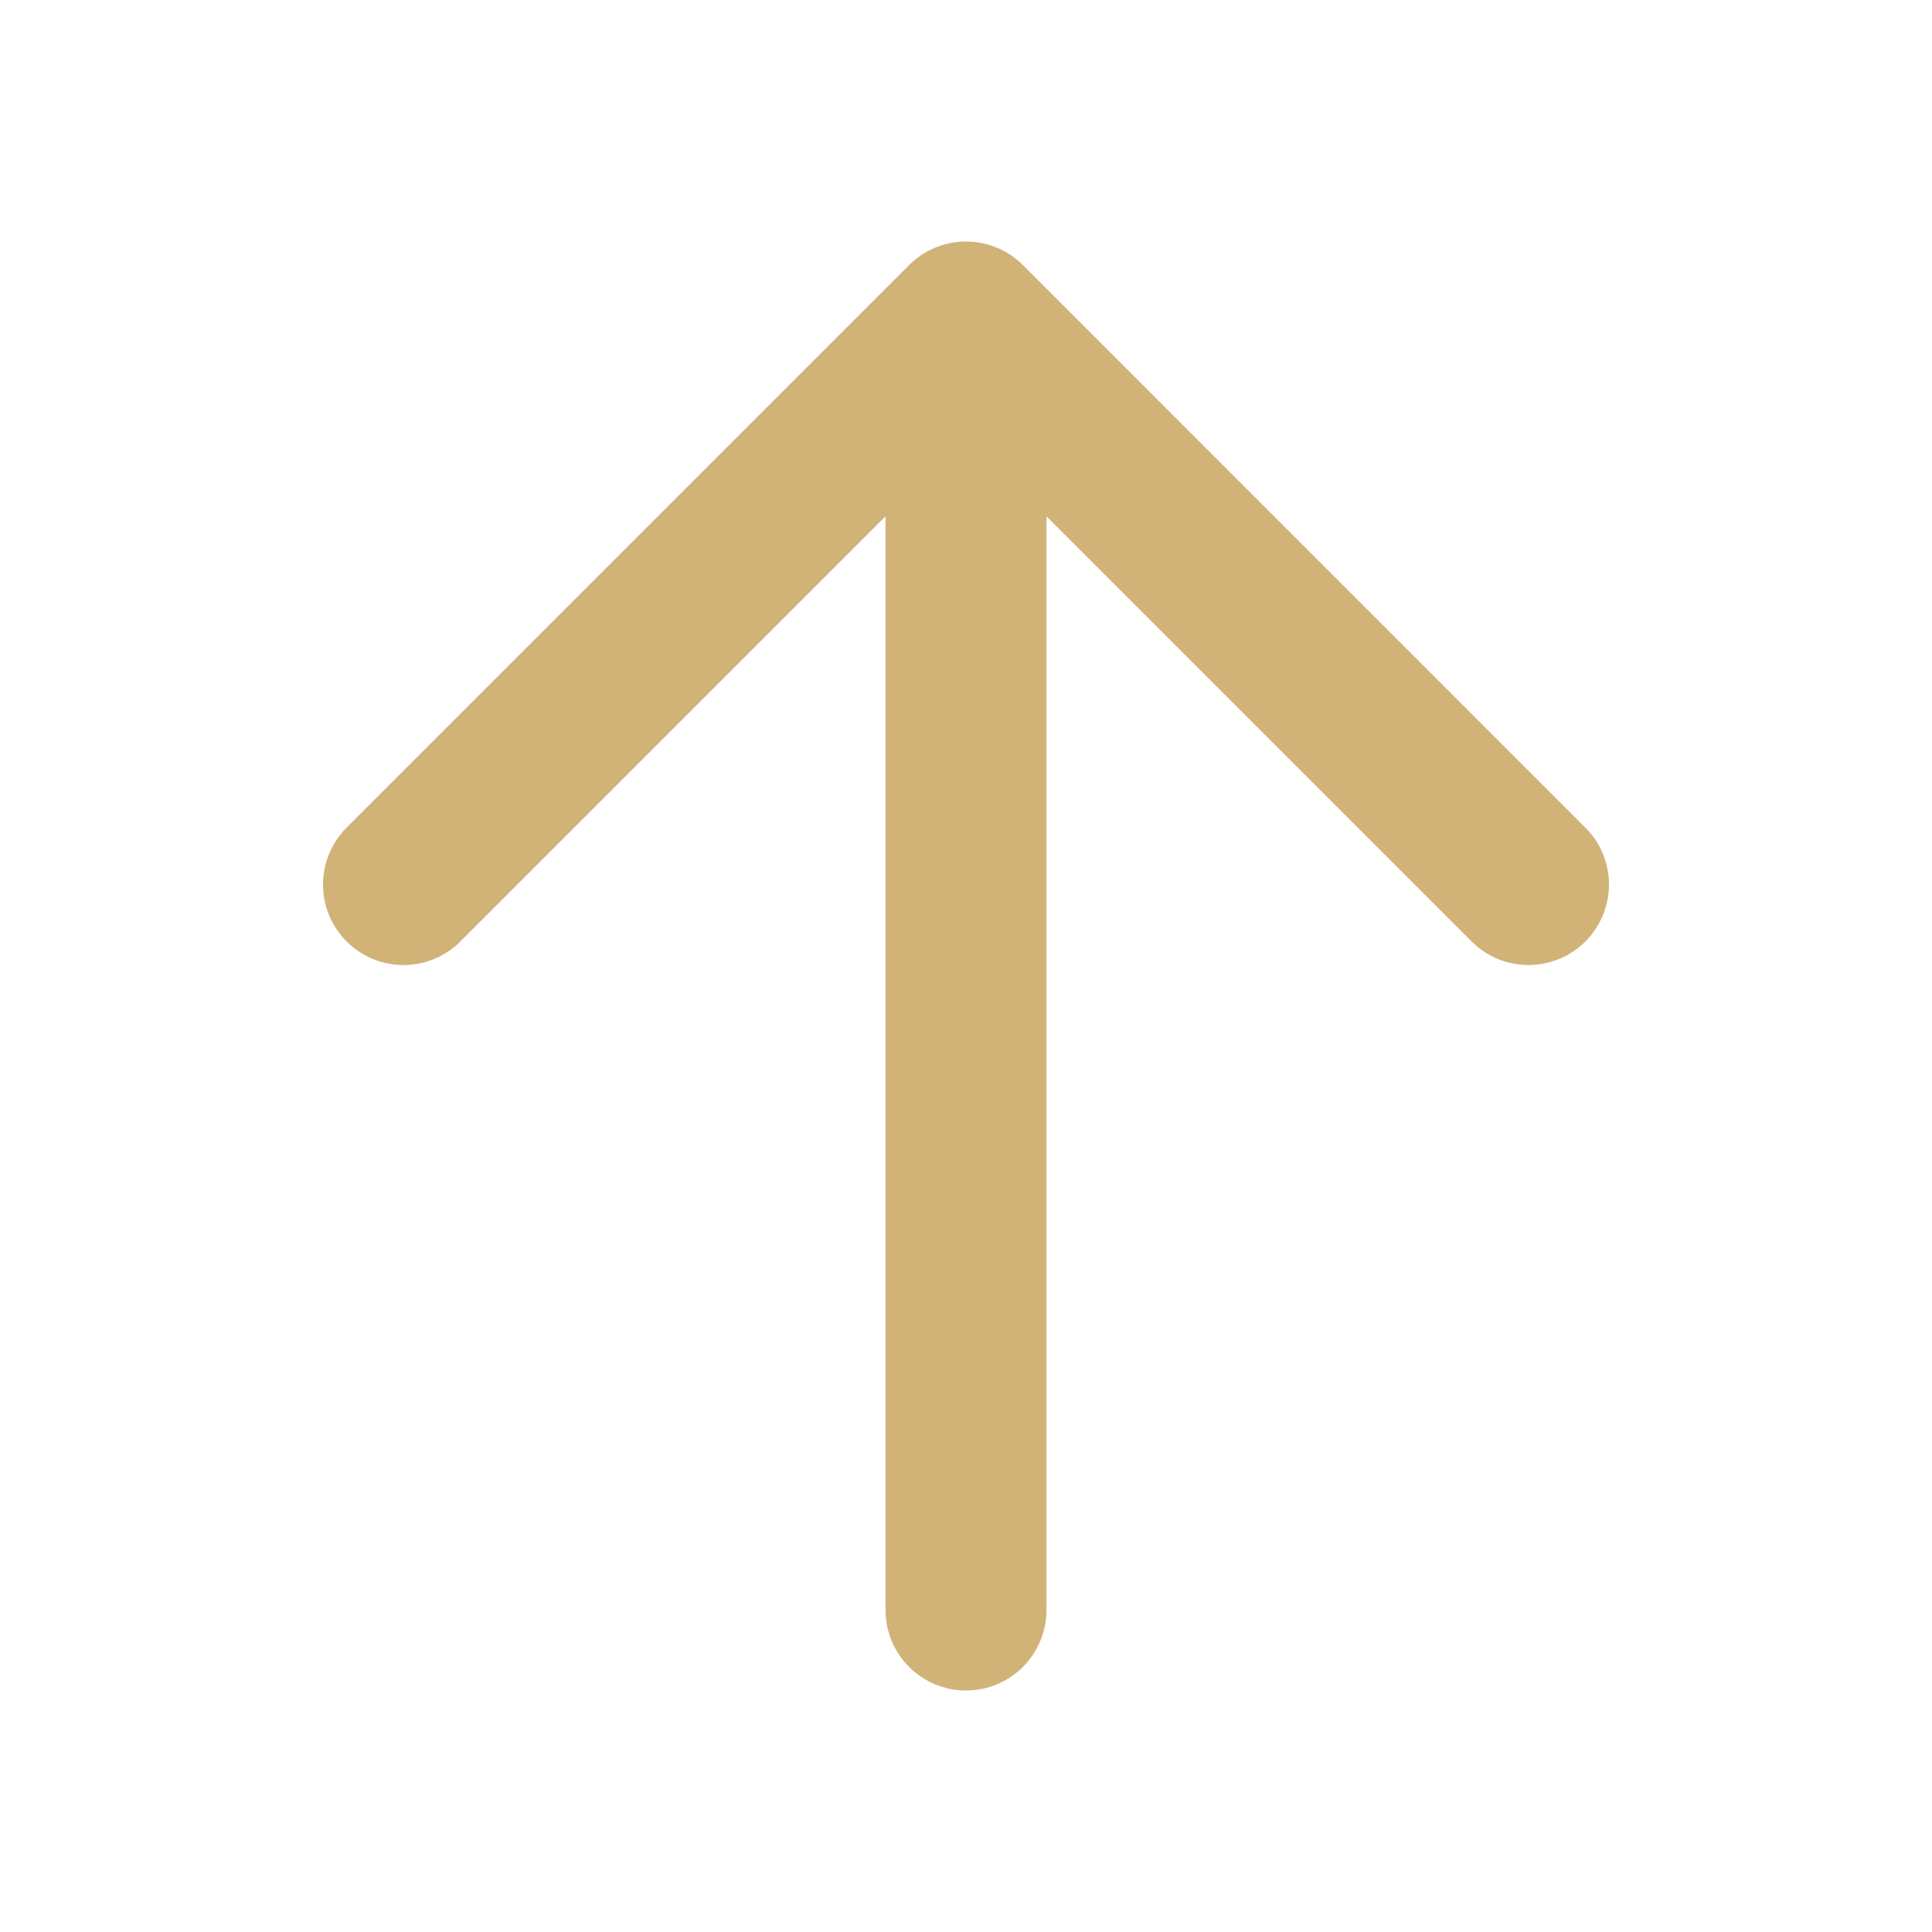 <svg width="20" height="20" viewBox="0 0 20 20" fill="none" xmlns="http://www.w3.org/2000/svg">
<path fill-rule="evenodd" clip-rule="evenodd" d="M10 2.5C10.221 2.5 10.433 2.588 10.589 2.744L16.422 8.578C16.574 8.735 16.658 8.945 16.656 9.164C16.654 9.382 16.567 9.591 16.412 9.746C16.258 9.9 16.049 9.988 15.83 9.99C15.612 9.992 15.401 9.908 15.244 9.756L10.833 5.345V16.667C10.833 16.888 10.745 17.1 10.589 17.256C10.433 17.412 10.221 17.5 10 17.5C9.779 17.5 9.567 17.412 9.411 17.256C9.254 17.1 9.167 16.888 9.167 16.667V5.345L4.756 9.756C4.599 9.908 4.388 9.992 4.17 9.99C3.951 9.988 3.742 9.9 3.588 9.746C3.433 9.591 3.345 9.382 3.344 9.164C3.342 8.945 3.426 8.735 3.577 8.578L9.411 2.744C9.567 2.588 9.779 2.5 10 2.5Z" fill="#D1B378"/>
</svg>
